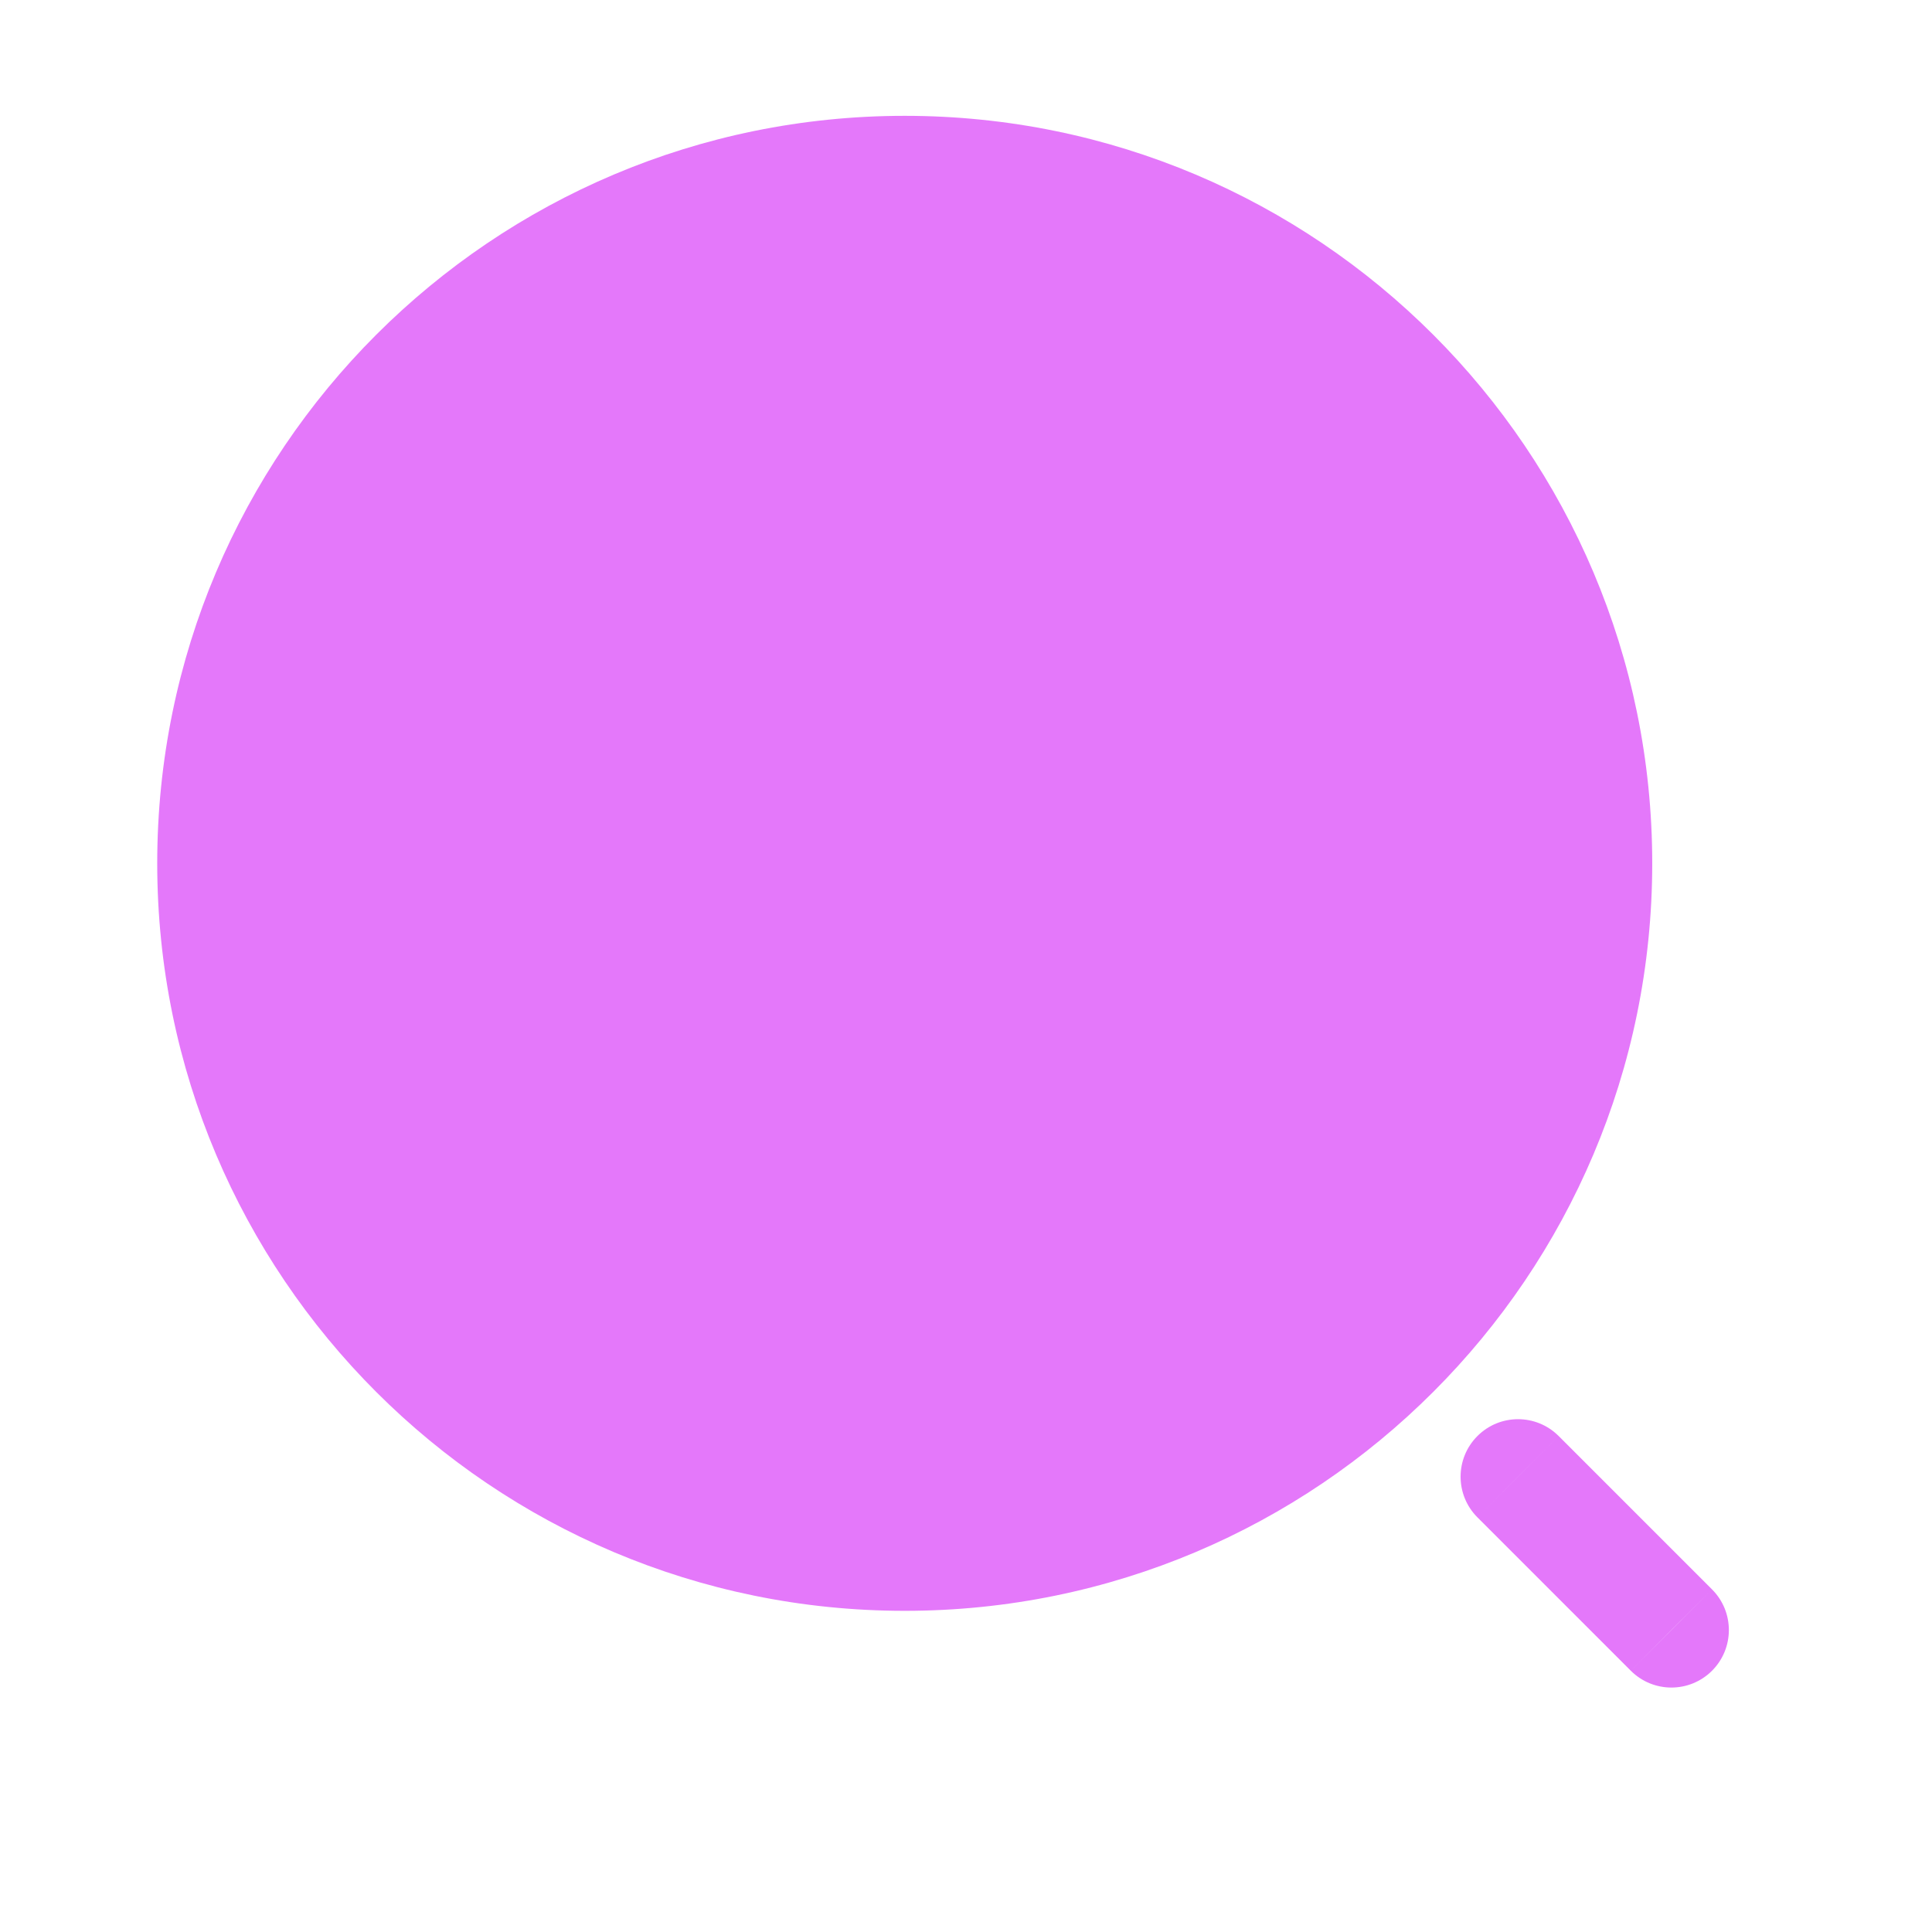 <svg xmlns="http://www.w3.org/2000/svg" width="21" height="21" viewBox="0 0 21 21" fill="none"><path d="M18.609 17.276C18.853 17.52 18.853 17.916 18.609 18.16C18.365 18.404 17.97 18.404 17.726 18.16L18.609 17.276ZM18.609 17.276L18.167 17.717L17.726 18.16L16.059 16.493L16.501 16.051L16.942 15.609L18.609 17.276ZM9.834 1.259C14.321 1.259 17.959 4.897 17.959 9.384C17.959 11.628 17.049 13.66 15.579 15.129C14.11 16.599 12.077 17.509 9.834 17.509C5.347 17.509 1.709 13.872 1.709 9.384C1.709 4.897 5.347 1.259 9.834 1.259ZM16.059 15.609C16.303 15.365 16.698 15.365 16.942 15.609L16.059 16.493C15.815 16.249 15.815 15.853 16.059 15.609Z" fill="#E478FA"></path></svg>